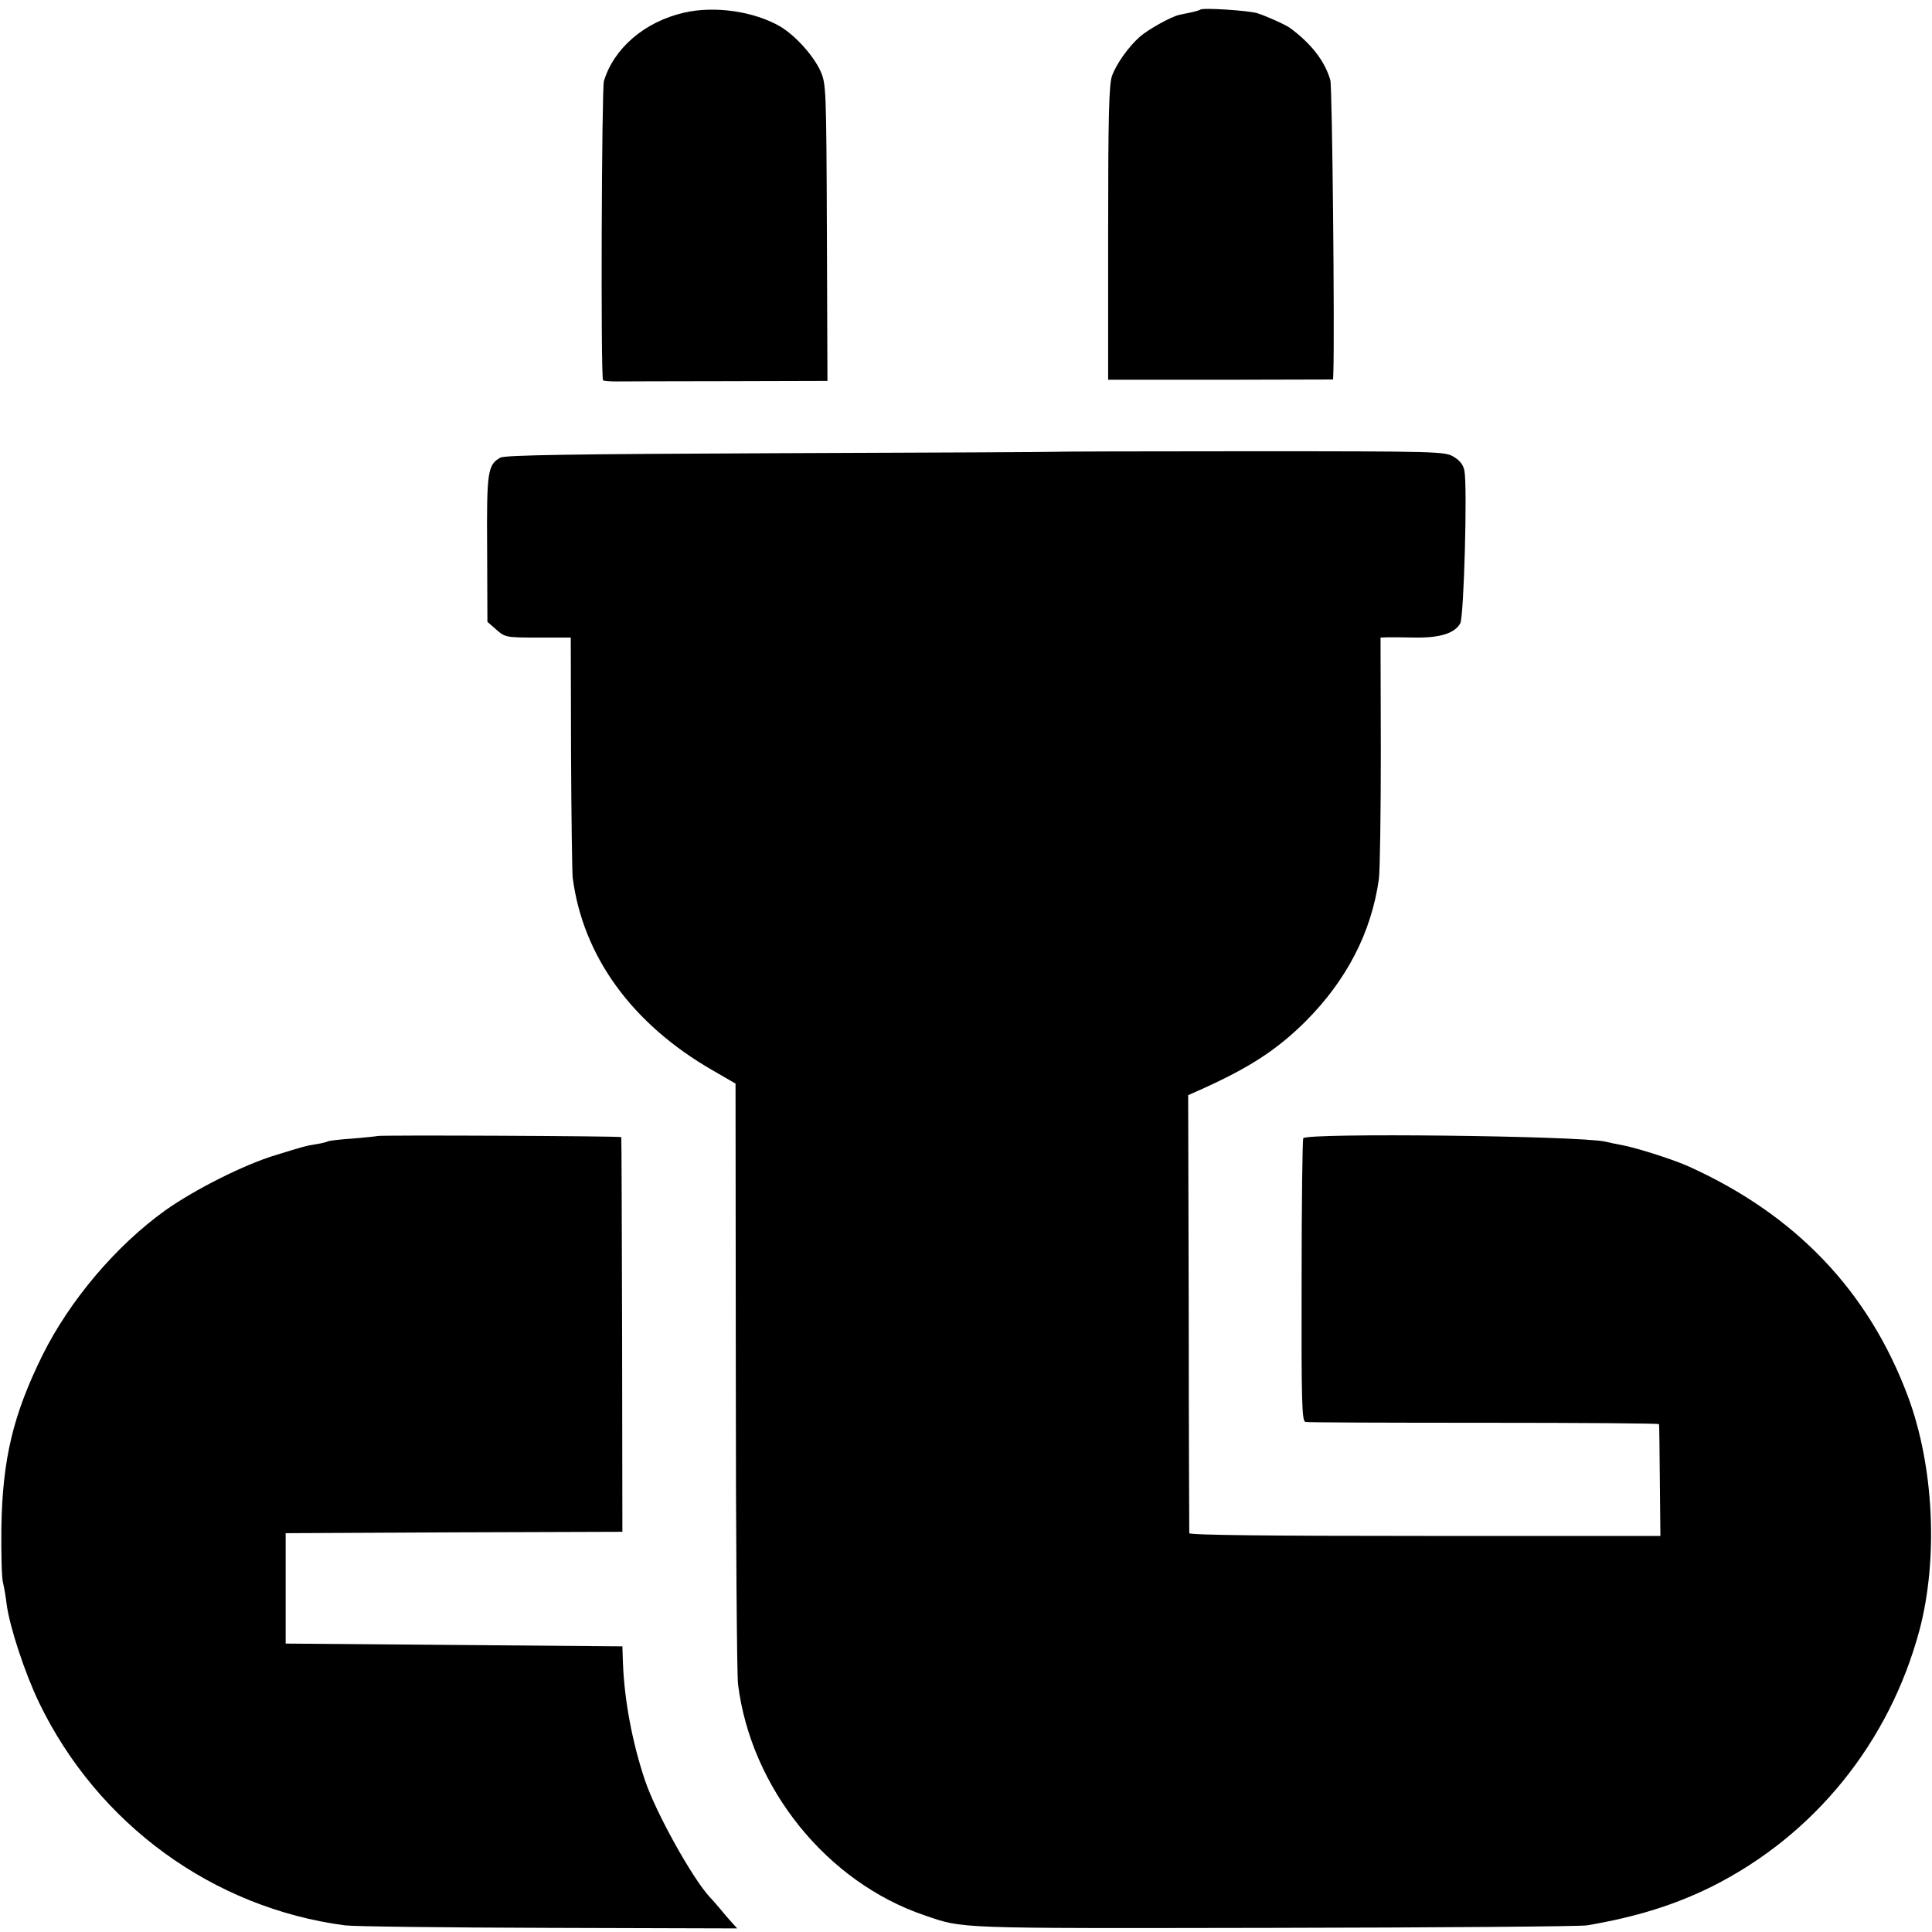 <?xml version="1.0" standalone="no"?>
<!DOCTYPE svg PUBLIC "-//W3C//DTD SVG 20010904//EN"
 "http://www.w3.org/TR/2001/REC-SVG-20010904/DTD/svg10.dtd">
<svg version="1.0" xmlns="http://www.w3.org/2000/svg"
 width="700pt" height="700pt" viewBox="0 0 700 700"
 preserveAspectRatio="xMidYMid meet">
<g transform="translate(0,700) scale(0.1,-0.1)"
fill="#000000" stroke="none">
<path d="M2478 6954 c-143 -33 -254 -129 -290 -248 -8 -30 -12 -1075 -3 -1084
2 -2 23 -4 47 -4 24 0 206 1 404 1 l362 1 -2 538 c-2 523 -3 538 -23 584 -26
57 -91 129 -146 162 -95 55 -238 76 -349 50z"/>
<path d="M4349 6965 c-3 -2 -16 -6 -29 -9 -14 -3 -35 -7 -48 -10 -30 -7 -111
-52 -142 -79 -42 -37 -86 -100 -101 -142 -11 -32 -14 -144 -14 -571 l0 -530
407 0 408 1 1 25 c5 152 -4 1036 -11 1060 -20 68 -67 130 -145 188 -16 12 -85
43 -119 54 -32 10 -200 21 -207 13z"/>
<path d="M3816 5363 c-1 -1 -447 -3 -991 -5 -760 -3 -995 -7 -1012 -16 -46
-26 -50 -49 -48 -331 l1 -264 32 -28 c32 -28 34 -29 151 -29 l119 0 1 -417 c1
-230 4 -434 6 -453 37 -285 215 -530 507 -698 l83 -48 1 -1060 c0 -582 4
-1085 8 -1116 47 -377 322 -718 677 -838 141 -48 97 -47 1255 -45 605 1 1119
5 1144 9 176 30 316 73 453 141 371 186 643 522 752 930 68 258 52 593 -42
845 -142 381 -406 658 -793 833 -52 24 -183 66 -238 77 -26 5 -56 11 -67 14
-103 21 -1080 32 -1093 12 -3 -6 -6 -239 -6 -518 -1 -443 1 -507 14 -510 8 -2
300 -3 648 -3 347 0 633 -2 633 -5 1 -3 2 -95 3 -205 l2 -200 -853 0 c-563 0
-853 3 -854 10 0 5 -2 365 -2 798 l-2 789 45 20 c178 80 276 144 380 247 149
149 239 323 266 516 4 28 7 236 7 463 l-1 412 27 1 c14 0 60 0 102 -1 87 -1
141 16 160 52 13 25 26 493 15 552 -4 22 -17 38 -39 51 -31 19 -54 20 -740 20
-390 0 -710 -1 -711 -2z"/>
<path d="M1367 2884 c-1 -1 -40 -5 -87 -9 -46 -3 -87 -8 -91 -10 -3 -2 -21 -7
-40 -10 -43 -7 -46 -8 -153 -41 -112 -34 -291 -124 -398 -200 -178 -128 -345
-325 -444 -524 -107 -217 -145 -377 -149 -625 -1 -93 1 -183 6 -200 4 -16 10
-51 13 -77 11 -83 66 -250 118 -358 213 -440 630 -743 1108 -806 30 -4 362 -8
738 -9 l683 -2 -19 21 c-11 12 -30 34 -43 50 -13 16 -29 34 -36 41 -62 65
-198 309 -237 427 -46 138 -74 290 -79 423 l-2 60 -610 5 -610 5 0 200 0 200
610 3 610 2 -1 713 c-1 391 -2 714 -3 717 -1 4 -879 8 -884 4z"/>
</g>
</svg>
